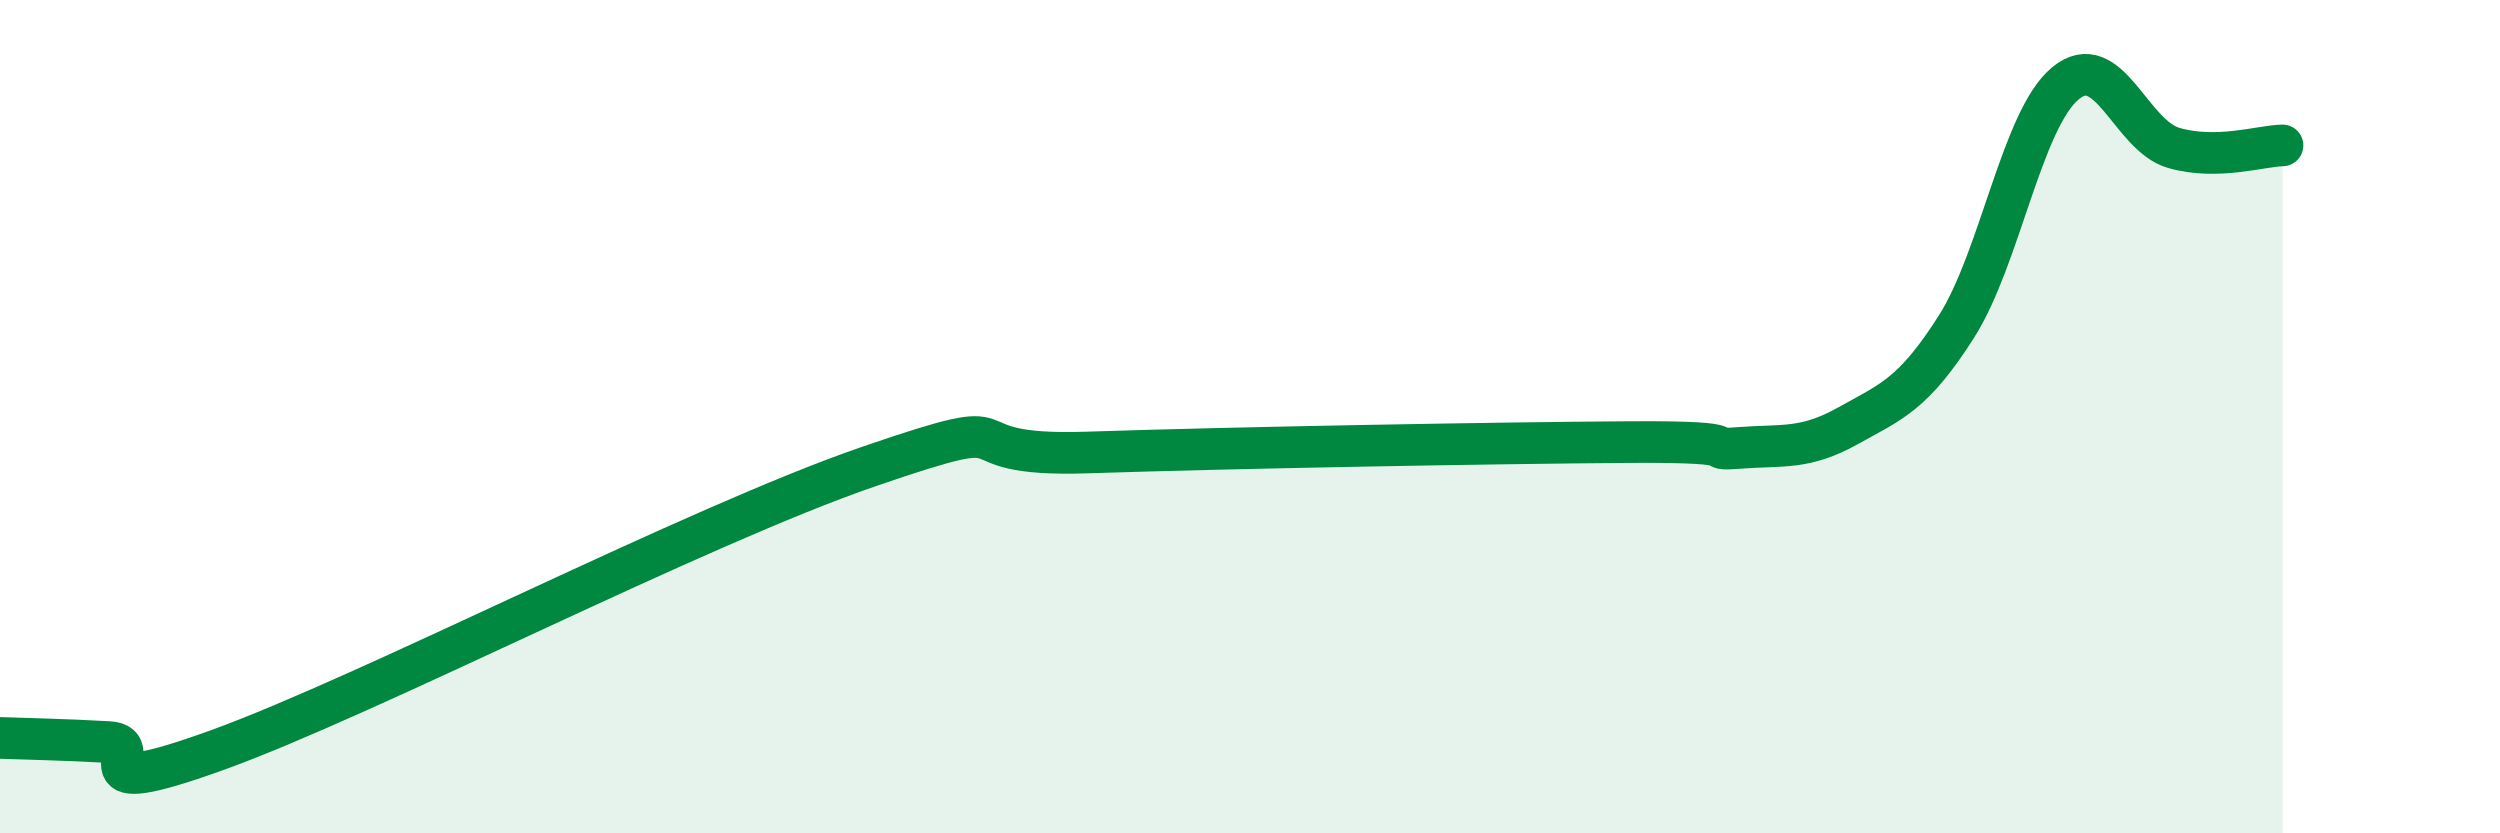 
    <svg width="60" height="20" viewBox="0 0 60 20" xmlns="http://www.w3.org/2000/svg">
      <path
        d="M 0,17.71 C 0.52,17.73 1.57,17.75 2.61,17.81 C 3.65,17.87 1.57,19.32 5.22,18 C 8.87,16.68 16.7,12.62 20.87,11.19 C 25.04,9.76 22.44,10.98 26.09,10.86 C 29.74,10.74 36,10.63 39.13,10.61 C 42.26,10.59 40.7,10.83 41.74,10.75 C 42.78,10.67 43.31,10.8 44.35,10.22 C 45.39,9.64 45.92,9.47 46.96,7.83 C 48,6.19 48.53,2.86 49.57,2 C 50.61,1.14 51.13,3.25 52.17,3.55 C 53.21,3.85 54.26,3.5 54.78,3.49L54.78 20L0 20Z"
        fill="#008740"
        opacity="0.1"
        stroke-linecap="round"
        stroke-linejoin="round"
      />
      <path
        d="M 0,17.71 C 0.52,17.73 1.57,17.75 2.61,17.81 C 3.65,17.87 1.57,19.32 5.22,18 C 8.87,16.68 16.7,12.62 20.87,11.19 C 25.04,9.76 22.44,10.98 26.09,10.86 C 29.74,10.74 36,10.63 39.13,10.61 C 42.26,10.59 40.7,10.83 41.74,10.75 C 42.78,10.67 43.31,10.8 44.35,10.22 C 45.39,9.64 45.92,9.47 46.96,7.83 C 48,6.19 48.53,2.86 49.57,2 C 50.61,1.14 51.13,3.25 52.17,3.55 C 53.21,3.85 54.26,3.5 54.78,3.49"
        stroke="#008740"
        stroke-width="1"
        fill="none"
        stroke-linecap="round"
        stroke-linejoin="round"
      />
    </svg>
  